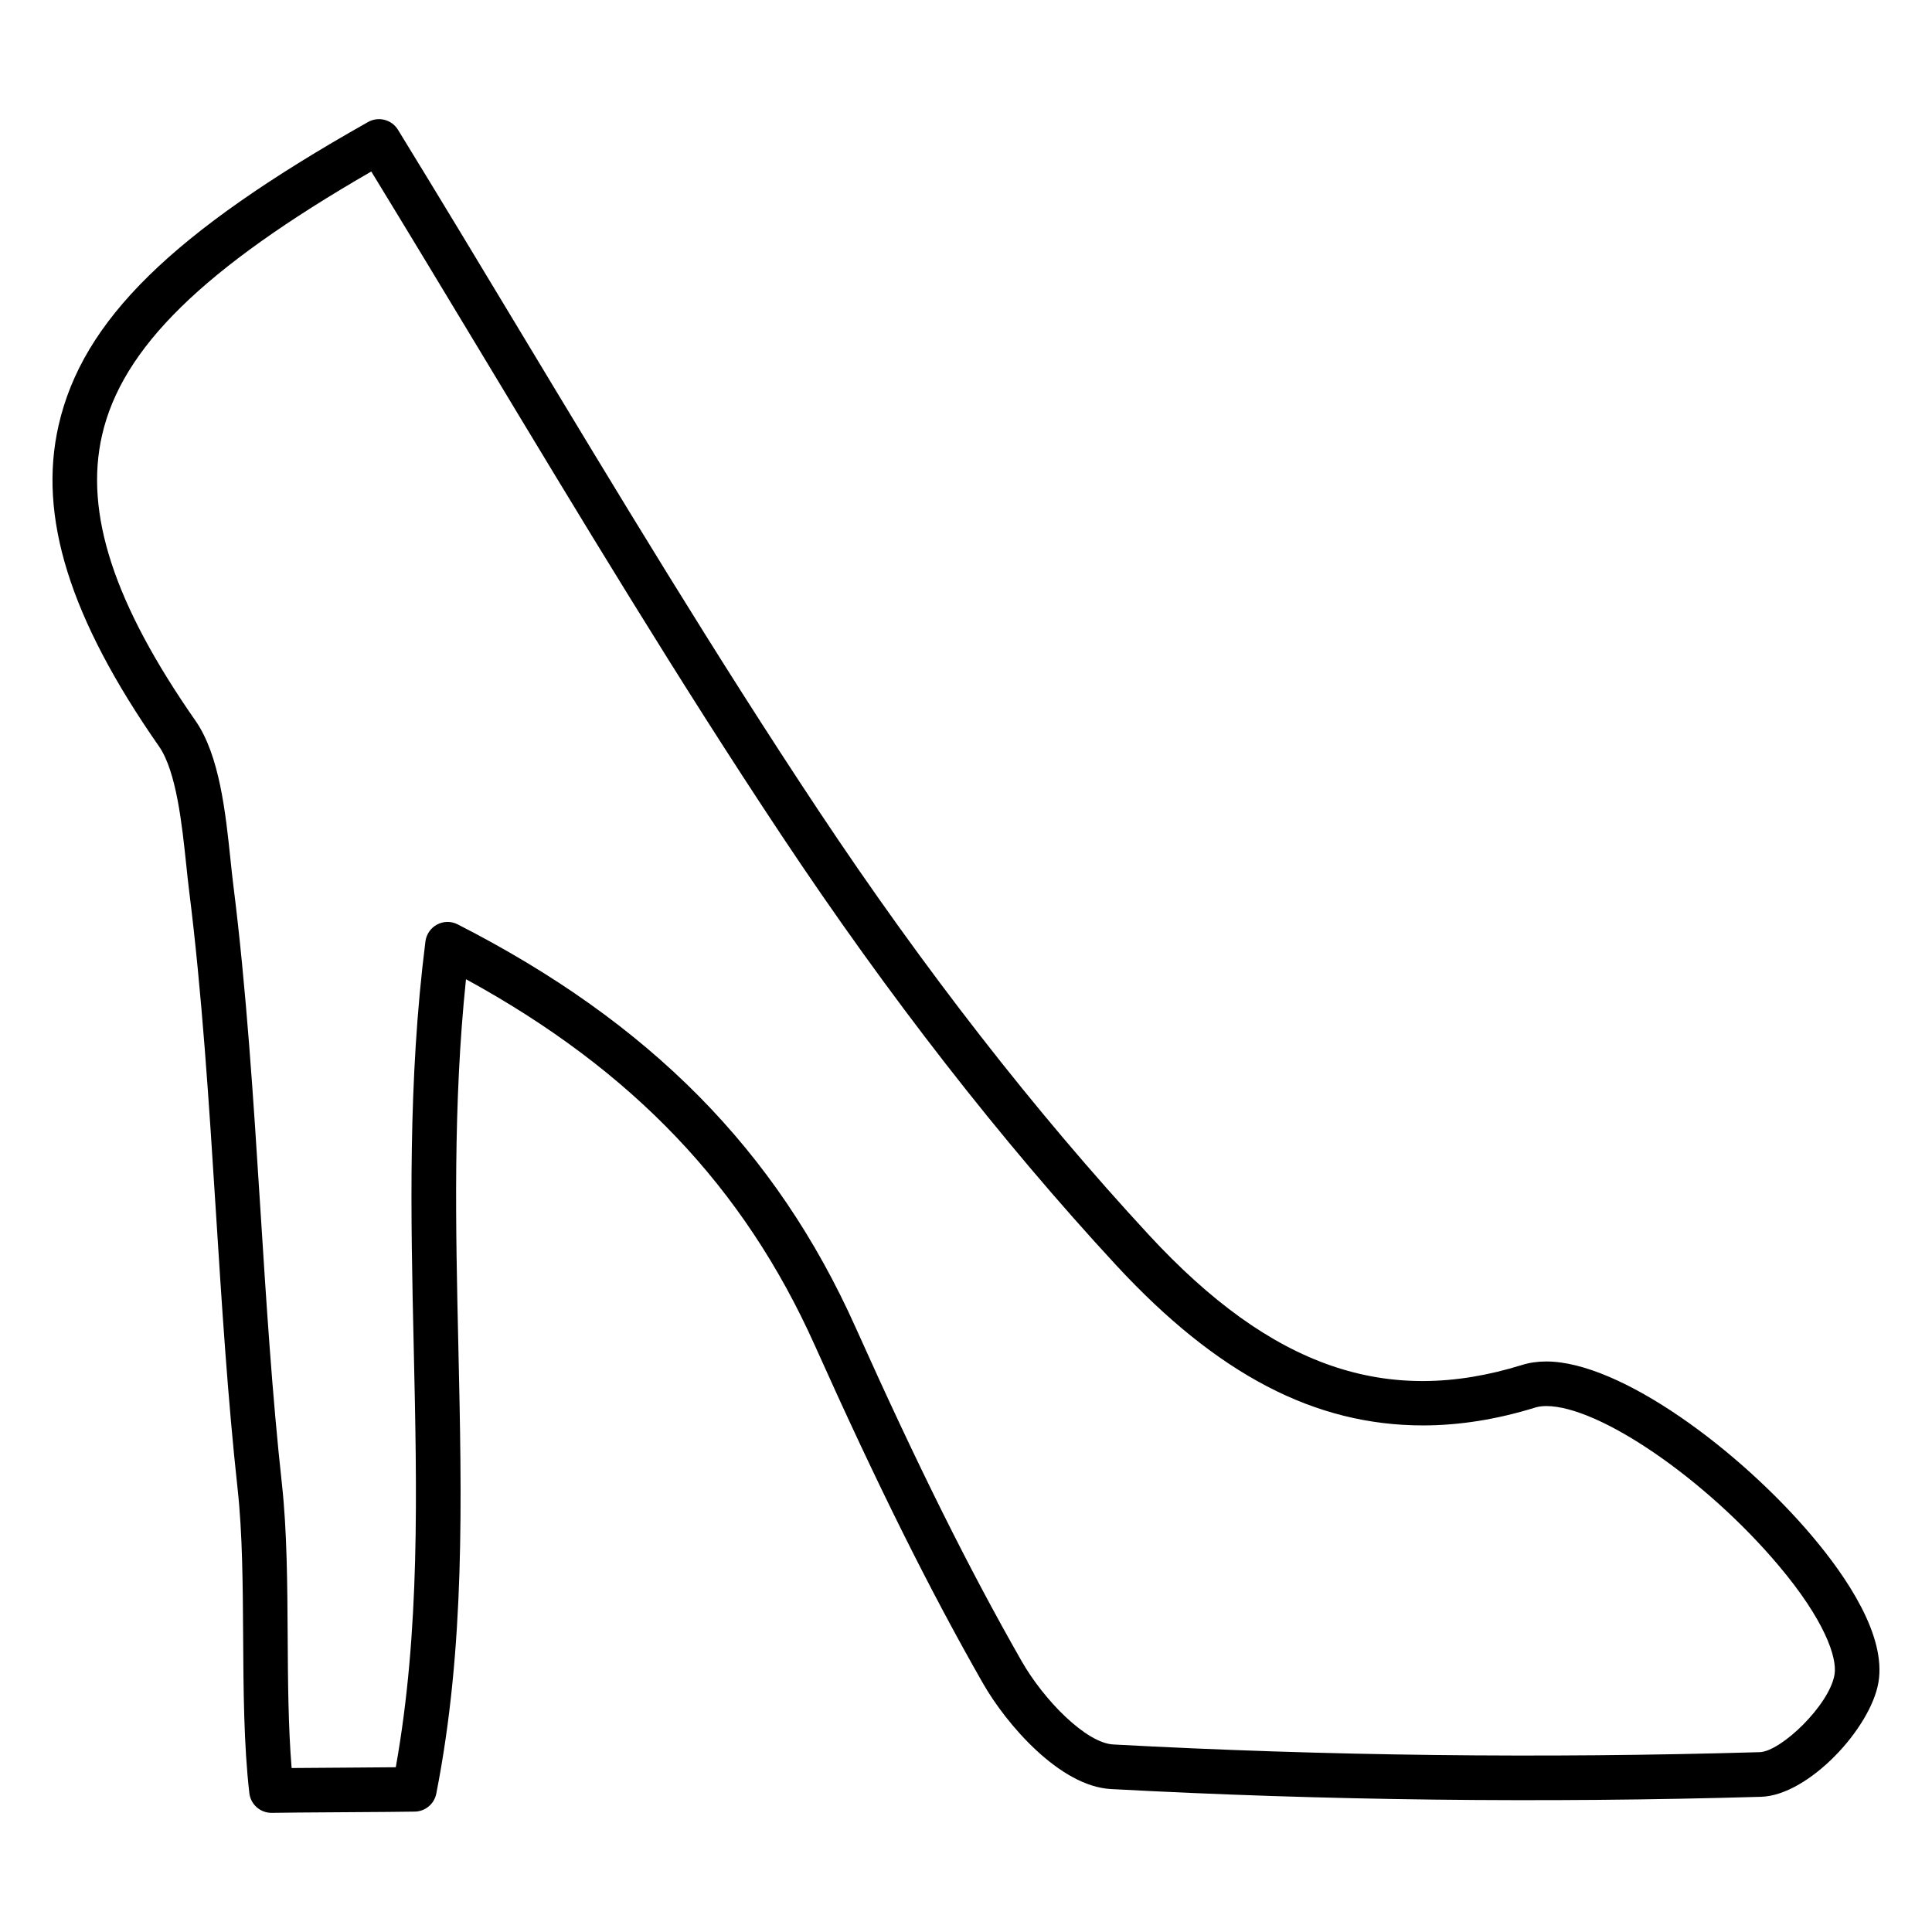 <?xml version="1.0" encoding="UTF-8"?>
<!-- Uploaded to: SVG Repo, www.svgrepo.com, Generator: SVG Repo Mixer Tools -->
<svg fill="#000000" width="800px" height="800px" version="1.1" viewBox="144 144 512 512" xmlns="http://www.w3.org/2000/svg">
 <path d="m624.31 551.18c-19.23-22.797-50.883-46.375-70.543-46.375-2.281 0-4.426 0.309-6.367 0.914-35.855 11.141-66.336 0.789-98.902-34.418-30.188-32.637-59.621-70.43-87.48-112.35-27.426-41.281-53.492-84.531-78.695-126.36-10.902-18.105-21.812-36.203-32.852-54.199-1.652-2.707-5.172-3.613-7.926-2.055-51.906 29.246-75.664 52.531-82.016 80.391-5.504 24.113 2.953 51.137 26.598 85.051 4.637 6.644 6.125 20.898 7.219 31.309 0.25 2.426 0.496 4.699 0.746 6.738 3.449 27.363 5.312 56.75 7.117 85.176 1.551 24.449 3.156 49.734 5.762 73.562 1.301 11.793 1.379 25.688 1.465 39.133 0.086 14.145 0.172 28.766 1.645 41.5 0.348 2.992 2.875 5.227 5.863 5.227h0.156c2.125-0.055 10.477-0.109 18.828-0.164 8.445-0.055 16.895-0.109 19.051-0.164 2.762-0.07 5.109-2.055 5.644-4.762 7.637-38.91 6.769-77.57 5.848-118.51-0.707-31.574-1.441-64.141 2.023-97.32 44.203 24.16 73.691 55.168 92.449 97.055 16.57 36.984 30.316 64.598 44.547 89.527 6.203 10.863 20.348 27.293 33.906 28.031 56.441 3.047 114.52 3.731 172.3 2.055 12.594-0.379 29.039-18.129 31.117-30.34 2.086-12.332-8.367-27.824-17.5-38.648zm5.848 36.645c-1.371 8.055-14.176 20.355-19.828 20.516-57.449 1.684-115.21 1-171.31-2.039-7.203-0.395-18.375-11.738-24.285-22.098-14.035-24.586-27.613-51.875-44.027-88.496-20.973-46.816-54.465-80.727-105.42-106.74-1.715-0.883-3.746-0.867-5.441 0.039-1.699 0.898-2.859 2.574-3.102 4.481-4.684 36.992-3.883 72.871-3.102 107.59 0.867 38.59 1.684 75.137-4.754 111.26-3.699 0.039-8.879 0.07-14.066 0.109-4.914 0.035-9.855 0.066-13.539 0.098-0.898-10.863-0.977-23.074-1.047-34.938-0.086-13.738-0.164-27.945-1.527-40.344-2.582-23.547-4.172-48.703-5.715-73.012-1.812-28.605-3.691-58.184-7.188-85.906-0.246-1.961-0.473-4.148-0.719-6.488-1.289-12.344-2.898-27.703-9.273-36.84-21.609-30.992-29.48-55.035-24.773-75.664 5.266-23.082 26.703-44.137 71.352-69.902 10.004 16.367 19.91 32.801 29.82 49.238 25.27 41.941 51.395 85.309 78.973 126.8 28.207 42.438 58.031 80.734 88.641 113.84 26.789 28.938 52.625 42.422 81.293 42.422 9.629 0 19.648-1.598 29.789-4.754 0.812-0.242 1.77-0.379 2.859-0.379 14.051 0 42.219 19.316 61.512 42.172 12.176 14.414 15.672 24.449 14.883 29.039z"/>
</svg>